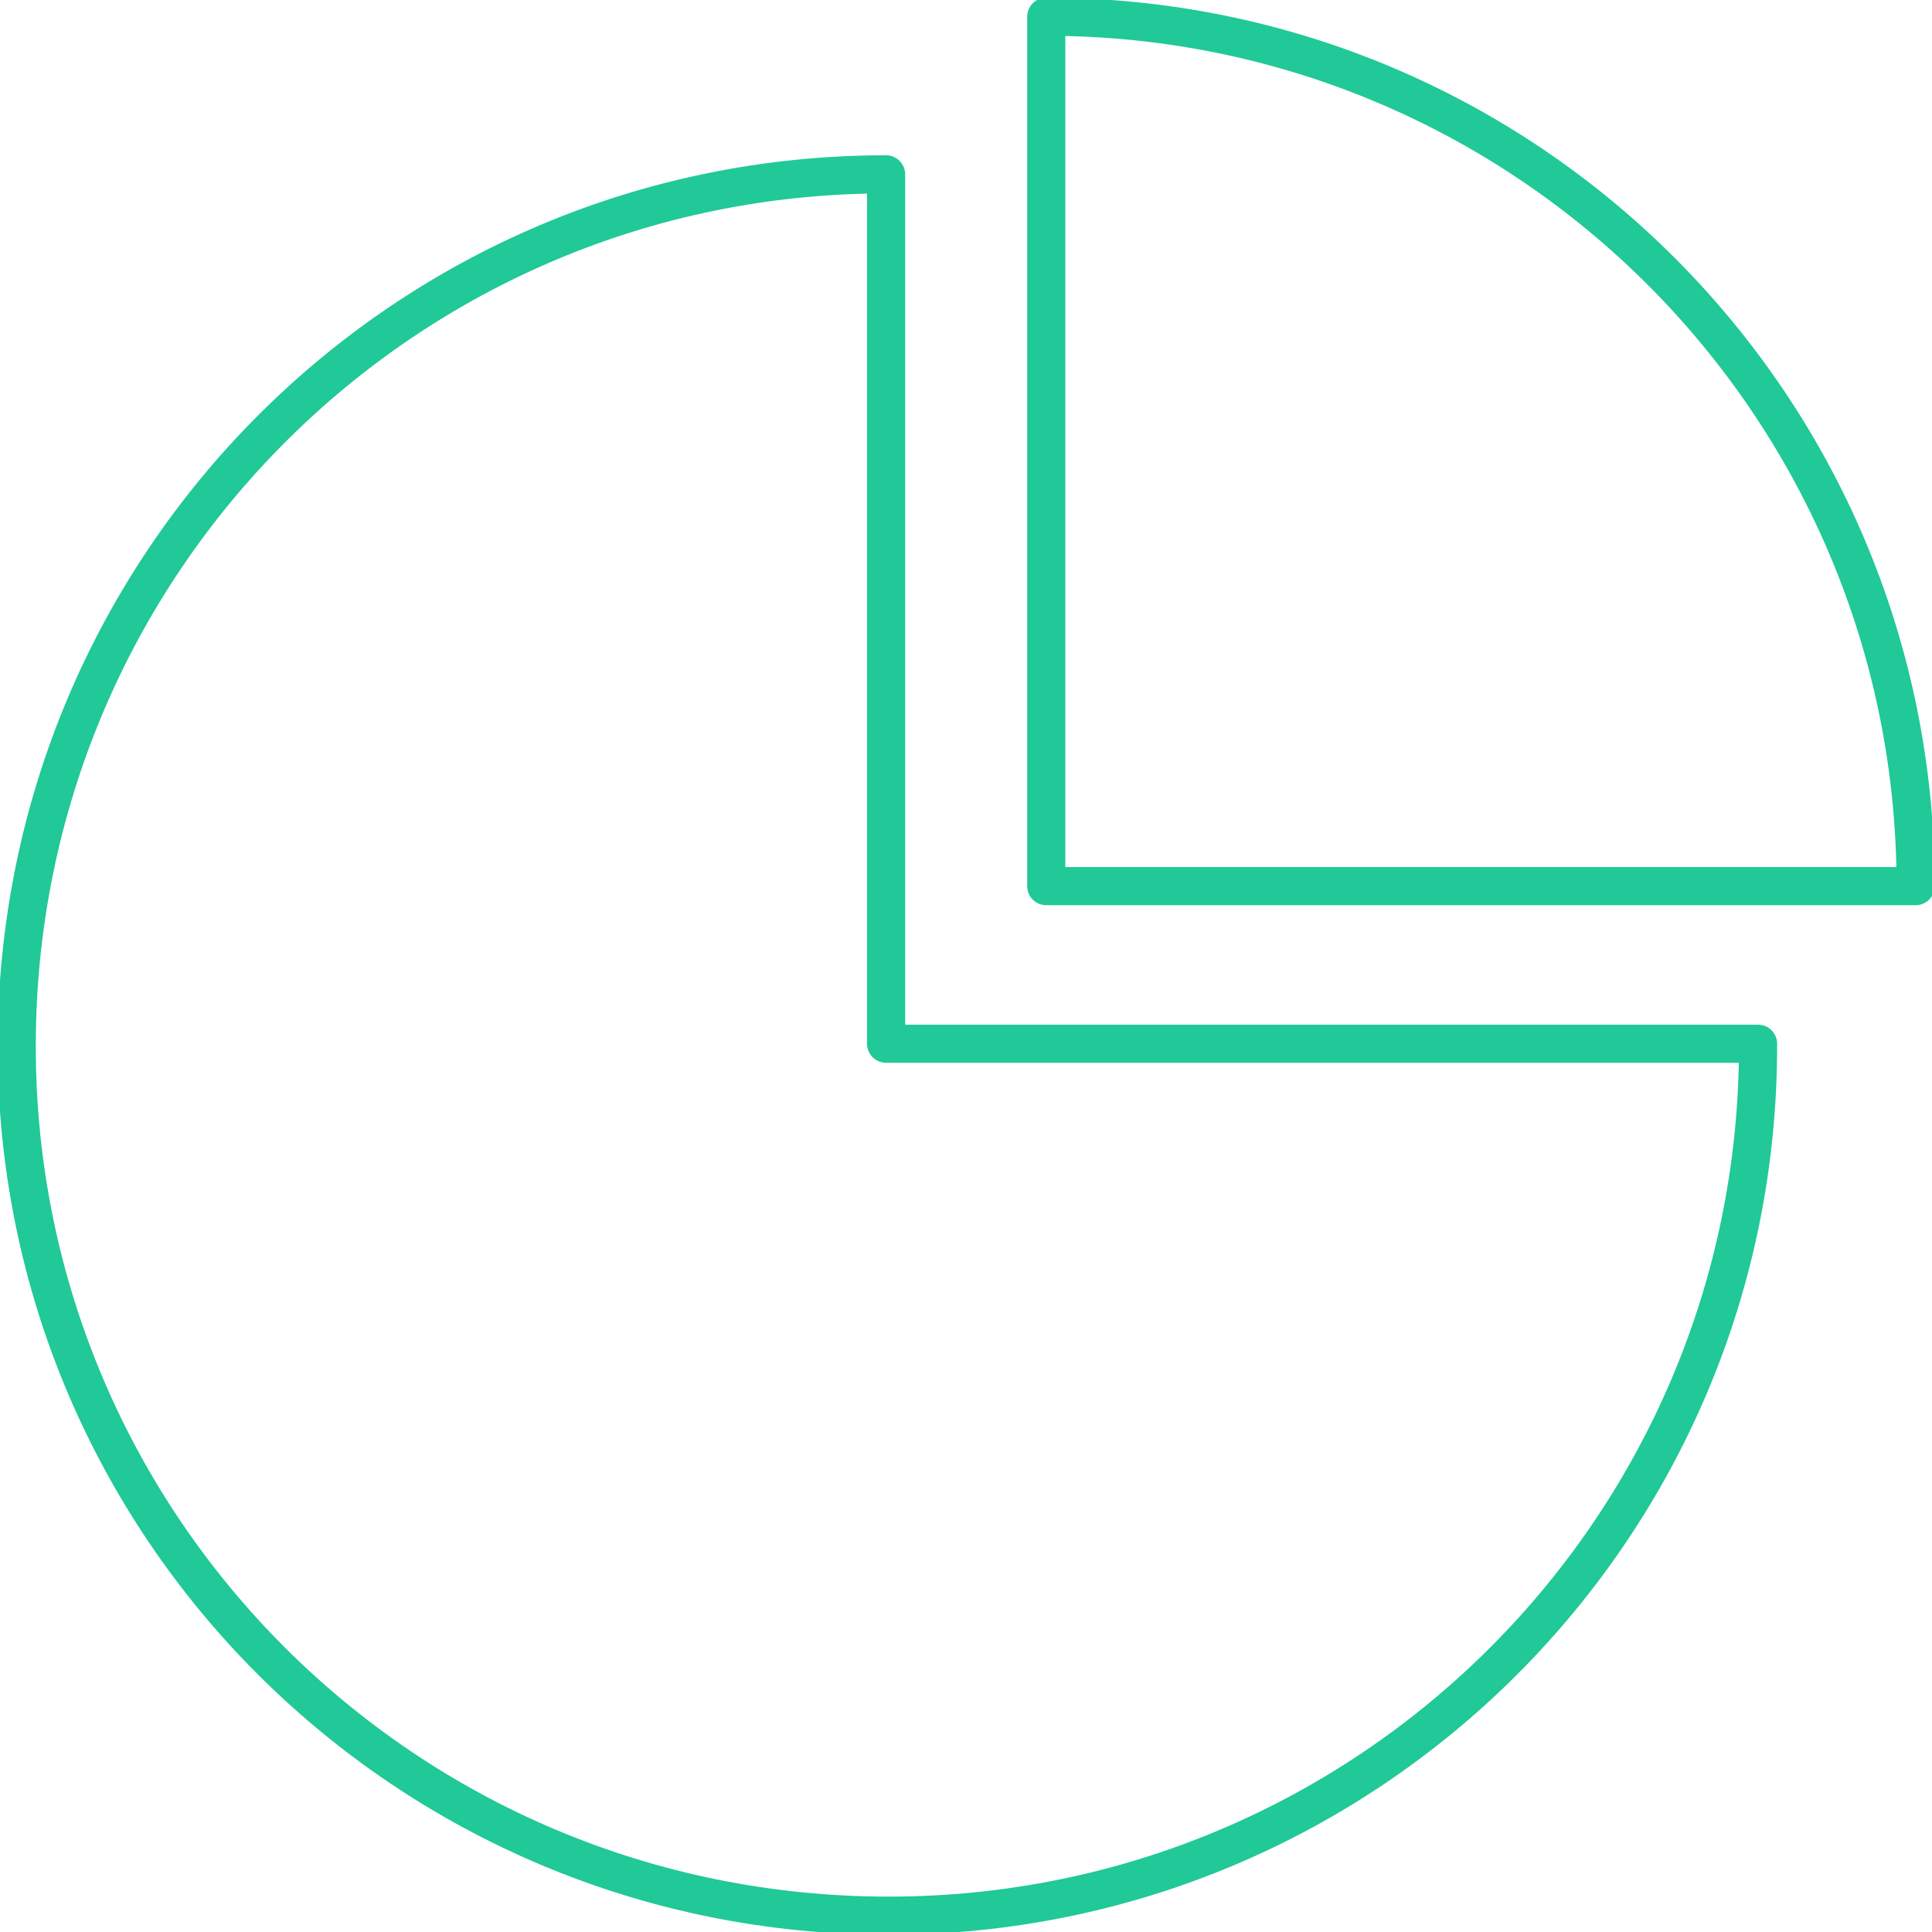 <?xml version="1.0" encoding="utf-8"?>
<!-- Generator: Adobe Illustrator 24.3.0, SVG Export Plug-In . SVG Version: 6.00 Build 0)  -->
<svg version="1.1" id="Layer_1" xmlns="http://www.w3.org/2000/svg" xmlns:xlink="http://www.w3.org/1999/xlink" x="0px" y="0px"
	 viewBox="0 0 76 76" style="enable-background:new 0 0 76 76;" xml:space="preserve">
<style type="text/css">
	.st0{fill:none;stroke:#20C997;stroke-width:1.5;stroke-linecap:round;stroke-linejoin:round;}
</style>
<g id="sl2" transform="translate(0 57.859)">
	<g>
		<g id="Group_321" transform="translate(0 -57.859)">
			<g id="Group_320" transform="translate(0.657 0.658)">
				<path id="Path_320" class="st0" d="M68.5,40.5c0,18.9-15.3,34.2-34.2,34.2l0,0C15.3,74.7,0,59.4,0,40.5c0,0,0,0,0,0
					C0,21.5,15.3,6.2,34.2,6.2c0,0,0,0,0,0v34.2H68.5z M74.7,34.2C74.7,15.3,59.4,0,40.5,0c0,0,0,0,0,0v34.2L74.7,34.2z"/>
			</g>
		</g>
	</g>
</g>
</svg>
